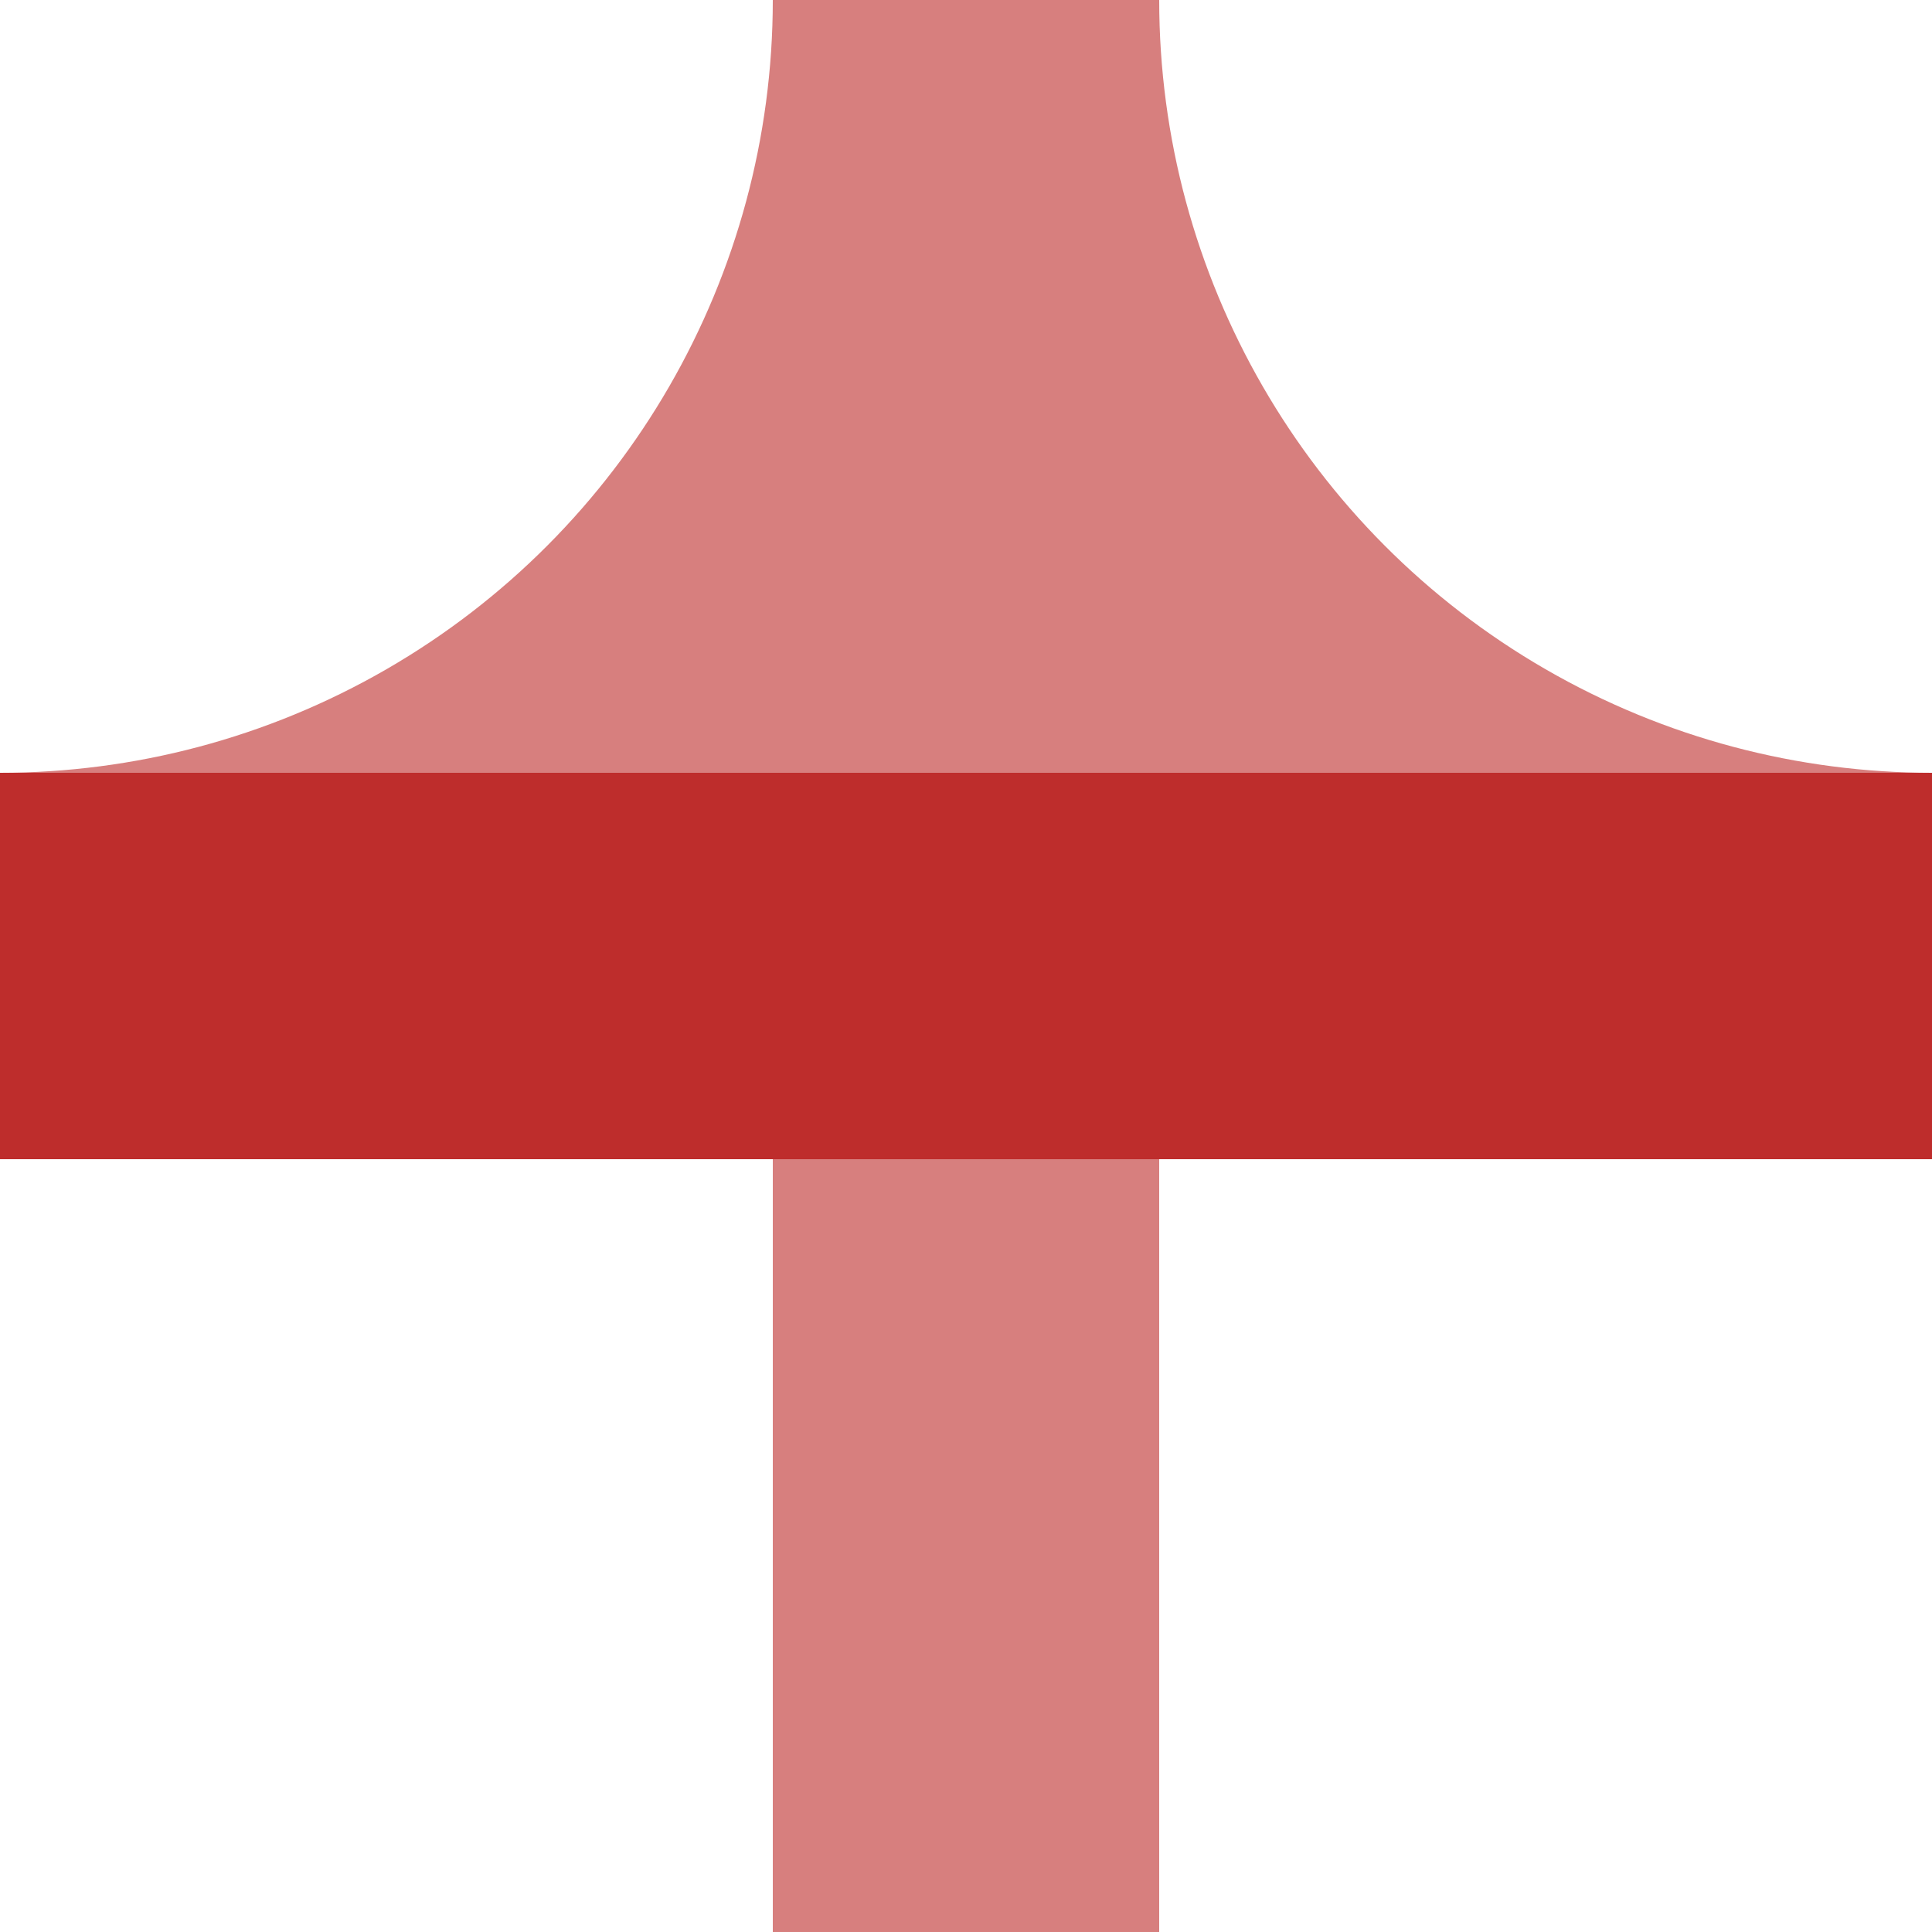 <?xml version="1.0" encoding="UTF-8"?>
<!DOCTYPE svg PUBLIC "-//W3C//DTD SVG 1.1//EN" "http://www.w3.org/Graphics/SVG/1.1/DTD/svg11.dtd">
<svg
   xmlns:svg="http://www.w3.org/2000/svg"
   xmlns="http://www.w3.org/2000/svg"
   version="1.0"
   width="500"
   height="500"
   viewBox="0 0 500 500"
   id="svg2">
  <defs
     id="defs15" />
  <title
     id="title4">BSicon eABZdf+STRq</title>
  <circle
     cx="500"
     cy="0"
     r="250"
     id="circle10"
     style="fill:#000000;fill-opacity:0;stroke:#d77f7e;stroke-width:100;stroke-opacity:1" />
  <circle
     cx="0"
     cy="500"
     r="250"
     transform="translate(0,-500)"
     id="circle12"
     style="fill:#000000;fill-opacity:0;stroke:#d77f7e;stroke-width:100" />
  <rect
     width="100"
     height="500"
     x="200"
     y="0"
     id="rect2397"
     style="fill:#d77f7e;fill-opacity:1" />
  <rect
     width="500"
     height="100"
     x="0"
     y="200"
     id="rect2399"
     style="fill:#be2d2c;fill-opacity:1" />
</svg>
